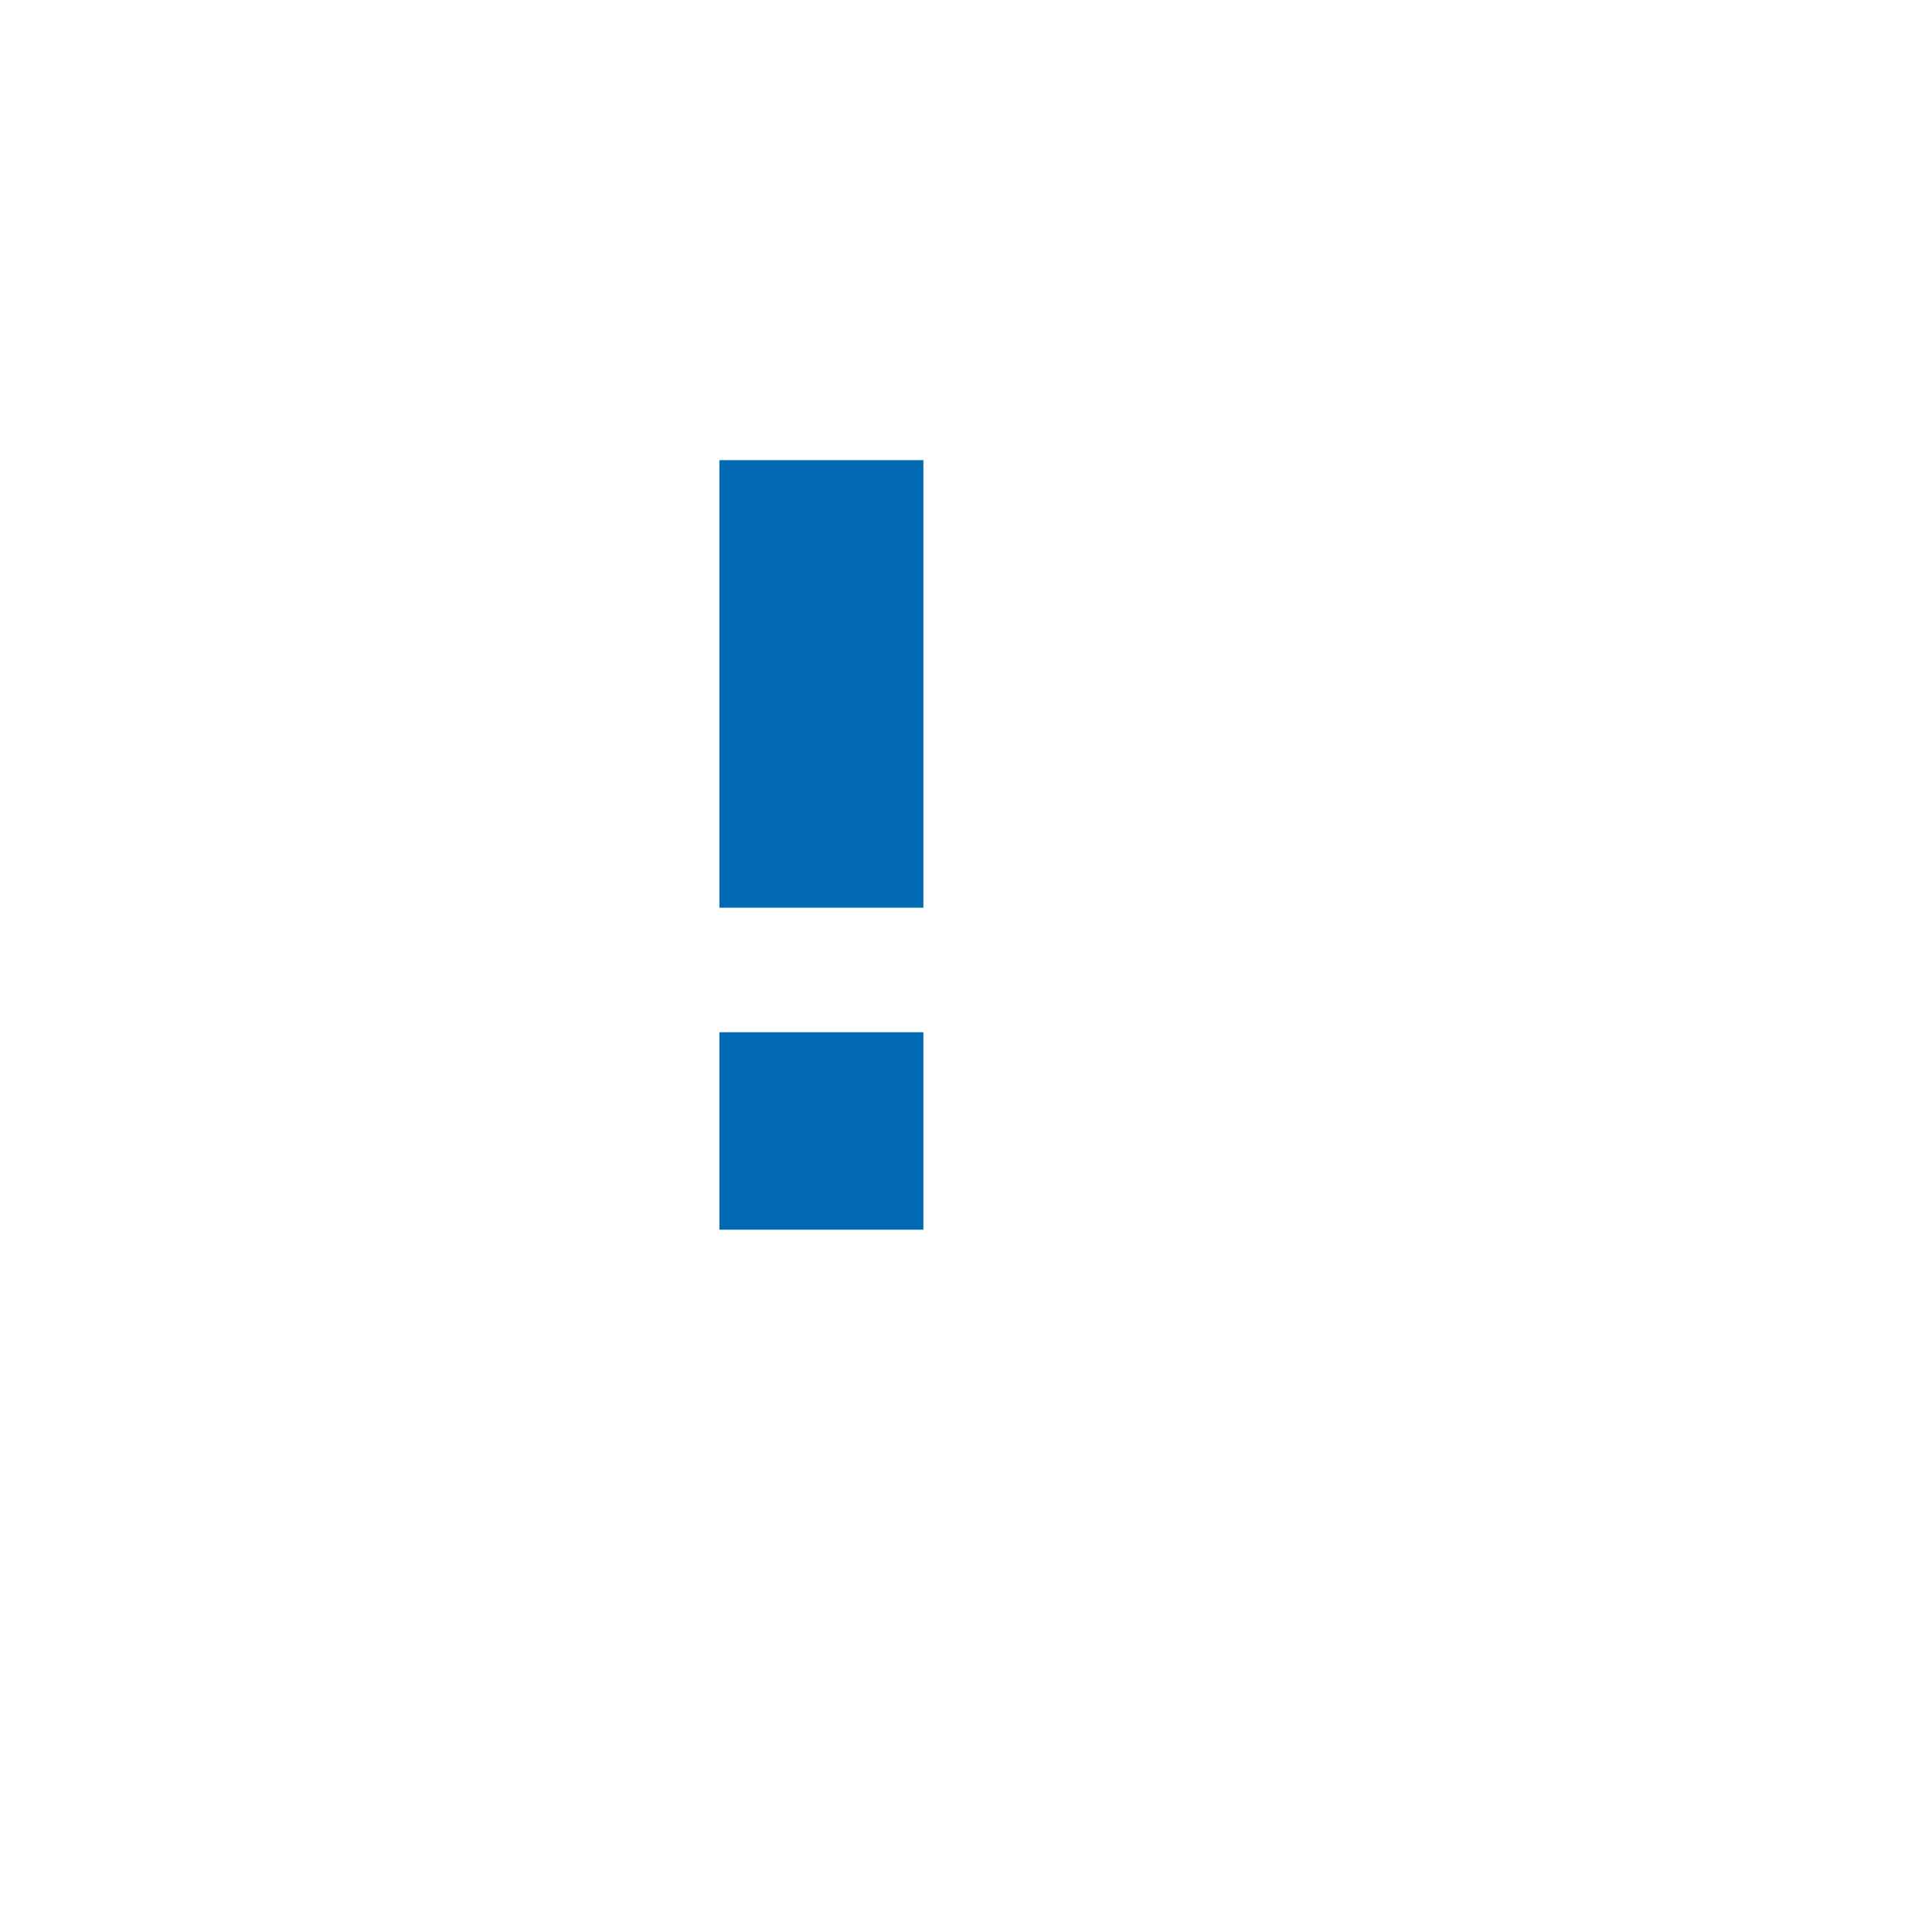 <svg width="36" height="36" viewBox="0 0 36 36" fill="none" xmlns="http://www.w3.org/2000/svg">
<rect x="15.571" y="15.57" width="19.429" height="19.429" rx="4" fill="white"/>
<g filter="url(#filter0_b_44_434)">
<rect x="1" y="1" width="29.143" height="29.143" rx="4" fill="white" fill-opacity="0.4"/>
</g>
<path d="M13.405 16.914V8.574H17.206V16.914H13.405ZM13.405 22.914V19.234H17.206V22.914H13.405Z" fill="#016AB3"/>
<defs>
<filter id="filter0_b_44_434" x="-9" y="-9" width="49.143" height="49.145" filterUnits="userSpaceOnUse" color-interpolation-filters="sRGB">
<feFlood flood-opacity="0" result="BackgroundImageFix"/>
<feGaussianBlur in="BackgroundImageFix" stdDeviation="5"/>
<feComposite in2="SourceAlpha" operator="in" result="effect1_backgroundBlur_44_434"/>
<feBlend mode="normal" in="SourceGraphic" in2="effect1_backgroundBlur_44_434" result="shape"/>
</filter>
</defs>
</svg>
